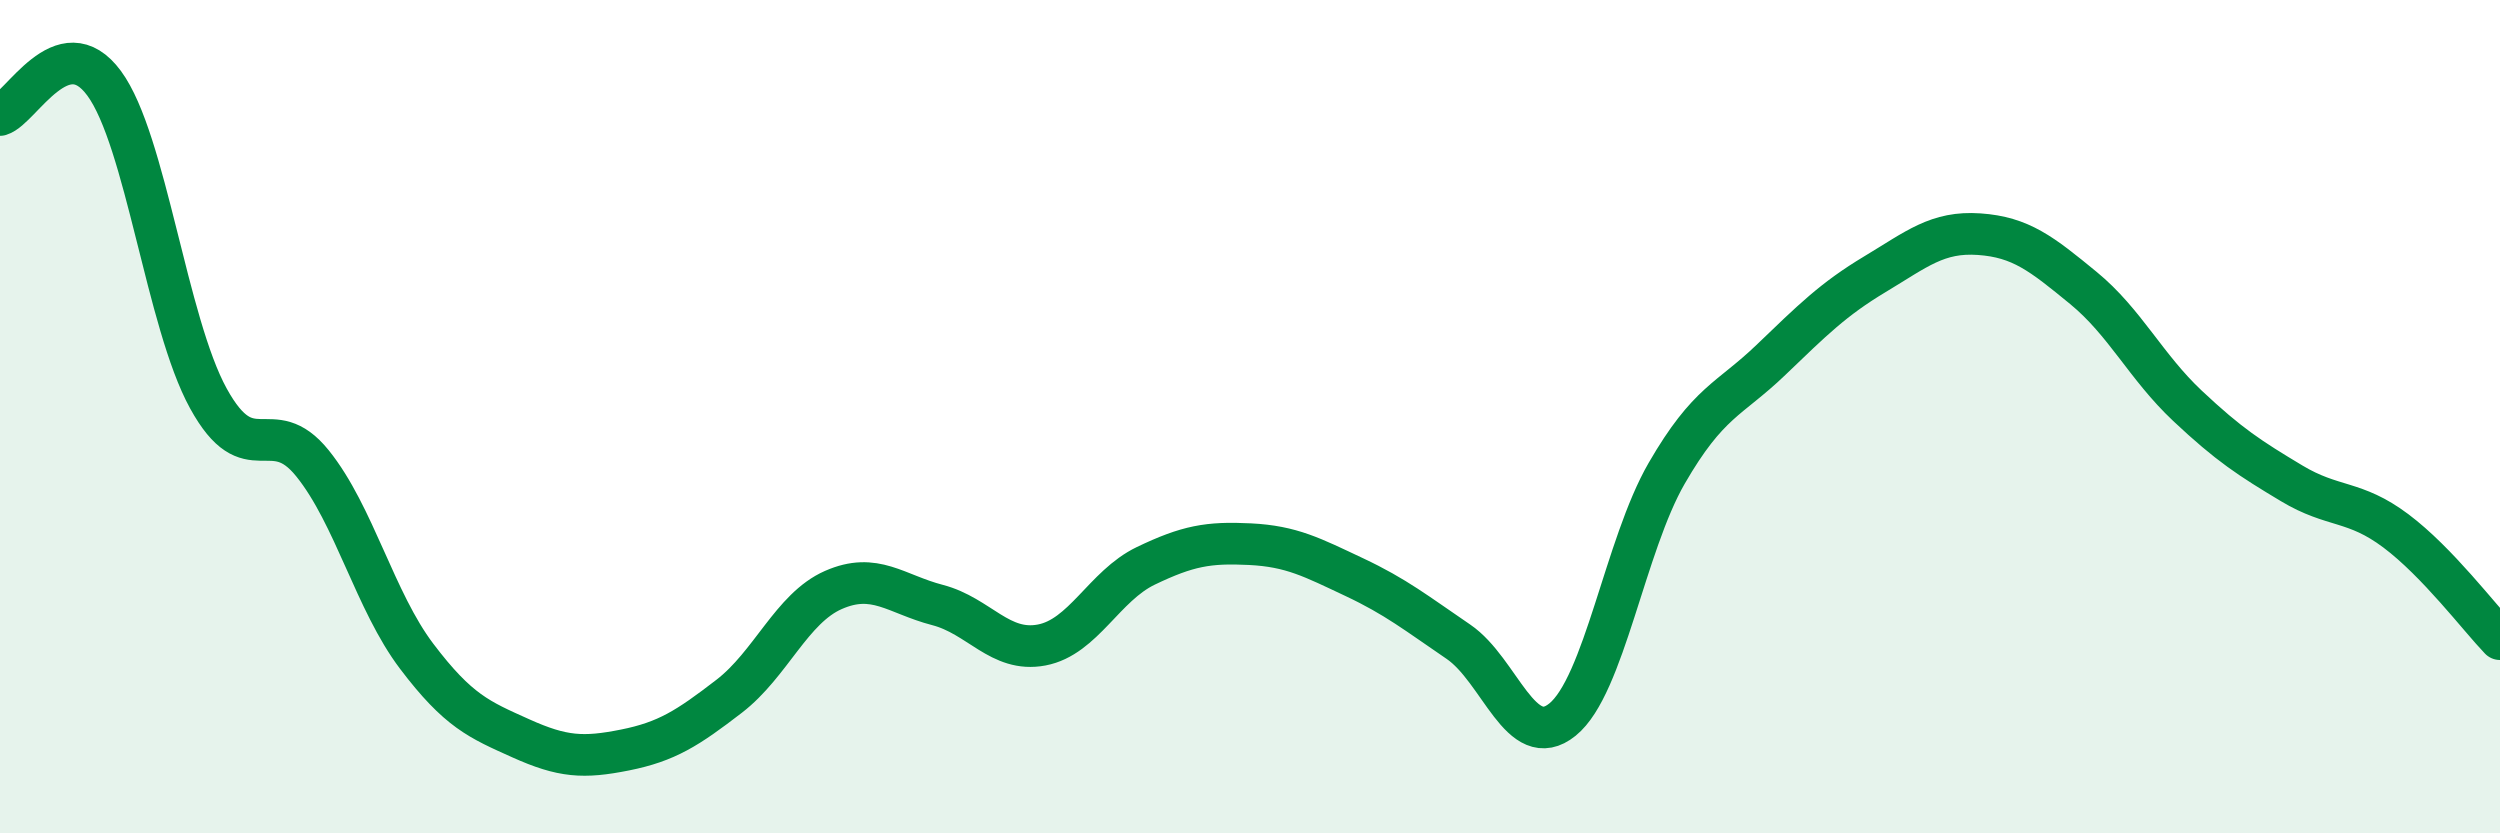 
    <svg width="60" height="20" viewBox="0 0 60 20" xmlns="http://www.w3.org/2000/svg">
      <path
        d="M 0,2.76 C 0.5,2.61 1.5,0.64 2.5,2 C 3.5,3.36 4,7.74 5,9.56 C 6,11.38 6.5,9.88 7.5,11.12 C 8.5,12.36 9,14.43 10,15.75 C 11,17.07 11.5,17.27 12.5,17.72 C 13.5,18.17 14,18.2 15,18 C 16,17.8 16.5,17.48 17.5,16.71 C 18.5,15.94 19,14.6 20,14.16 C 21,13.72 21.5,14.26 22.5,14.52 C 23.5,14.78 24,15.67 25,15.48 C 26,15.29 26.5,14.06 27.5,13.58 C 28.5,13.1 29,13.01 30,13.06 C 31,13.11 31.5,13.38 32.5,13.85 C 33.5,14.32 34,14.72 35,15.4 C 36,16.08 36.5,18.08 37.5,17.27 C 38.5,16.46 39,13.09 40,11.36 C 41,9.63 41.5,9.6 42.5,8.64 C 43.5,7.68 44,7.18 45,6.58 C 46,5.98 46.5,5.55 47.5,5.62 C 48.5,5.69 49,6.09 50,6.91 C 51,7.73 51.5,8.8 52.5,9.74 C 53.5,10.68 54,11 55,11.6 C 56,12.2 56.5,11.99 57.5,12.74 C 58.5,13.49 59.5,14.82 60,15.34L60 20L0 20Z"
        fill="#008740"
        opacity="0.1"
        stroke-linecap="round"
        stroke-linejoin="round"
      />
      <path
        d="M 0,2.76 C 0.5,2.61 1.5,0.64 2.5,2 C 3.5,3.36 4,7.74 5,9.56 C 6,11.38 6.5,9.88 7.5,11.12 C 8.5,12.36 9,14.43 10,15.75 C 11,17.07 11.5,17.27 12.5,17.72 C 13.5,18.17 14,18.2 15,18 C 16,17.8 16.5,17.48 17.5,16.71 C 18.5,15.94 19,14.6 20,14.16 C 21,13.72 21.5,14.26 22.5,14.52 C 23.5,14.78 24,15.67 25,15.48 C 26,15.29 26.5,14.06 27.5,13.58 C 28.5,13.1 29,13.01 30,13.06 C 31,13.11 31.5,13.38 32.5,13.85 C 33.5,14.32 34,14.72 35,15.4 C 36,16.08 36.5,18.08 37.5,17.27 C 38.5,16.46 39,13.09 40,11.36 C 41,9.63 41.5,9.6 42.5,8.64 C 43.5,7.68 44,7.18 45,6.58 C 46,5.98 46.5,5.55 47.5,5.62 C 48.5,5.69 49,6.09 50,6.91 C 51,7.73 51.5,8.8 52.5,9.74 C 53.5,10.68 54,11 55,11.6 C 56,12.2 56.5,11.99 57.5,12.74 C 58.5,13.49 59.5,14.82 60,15.34"
        stroke="#008740"
        stroke-width="1"
        fill="none"
        stroke-linecap="round"
        stroke-linejoin="round"
      />
    </svg>
  